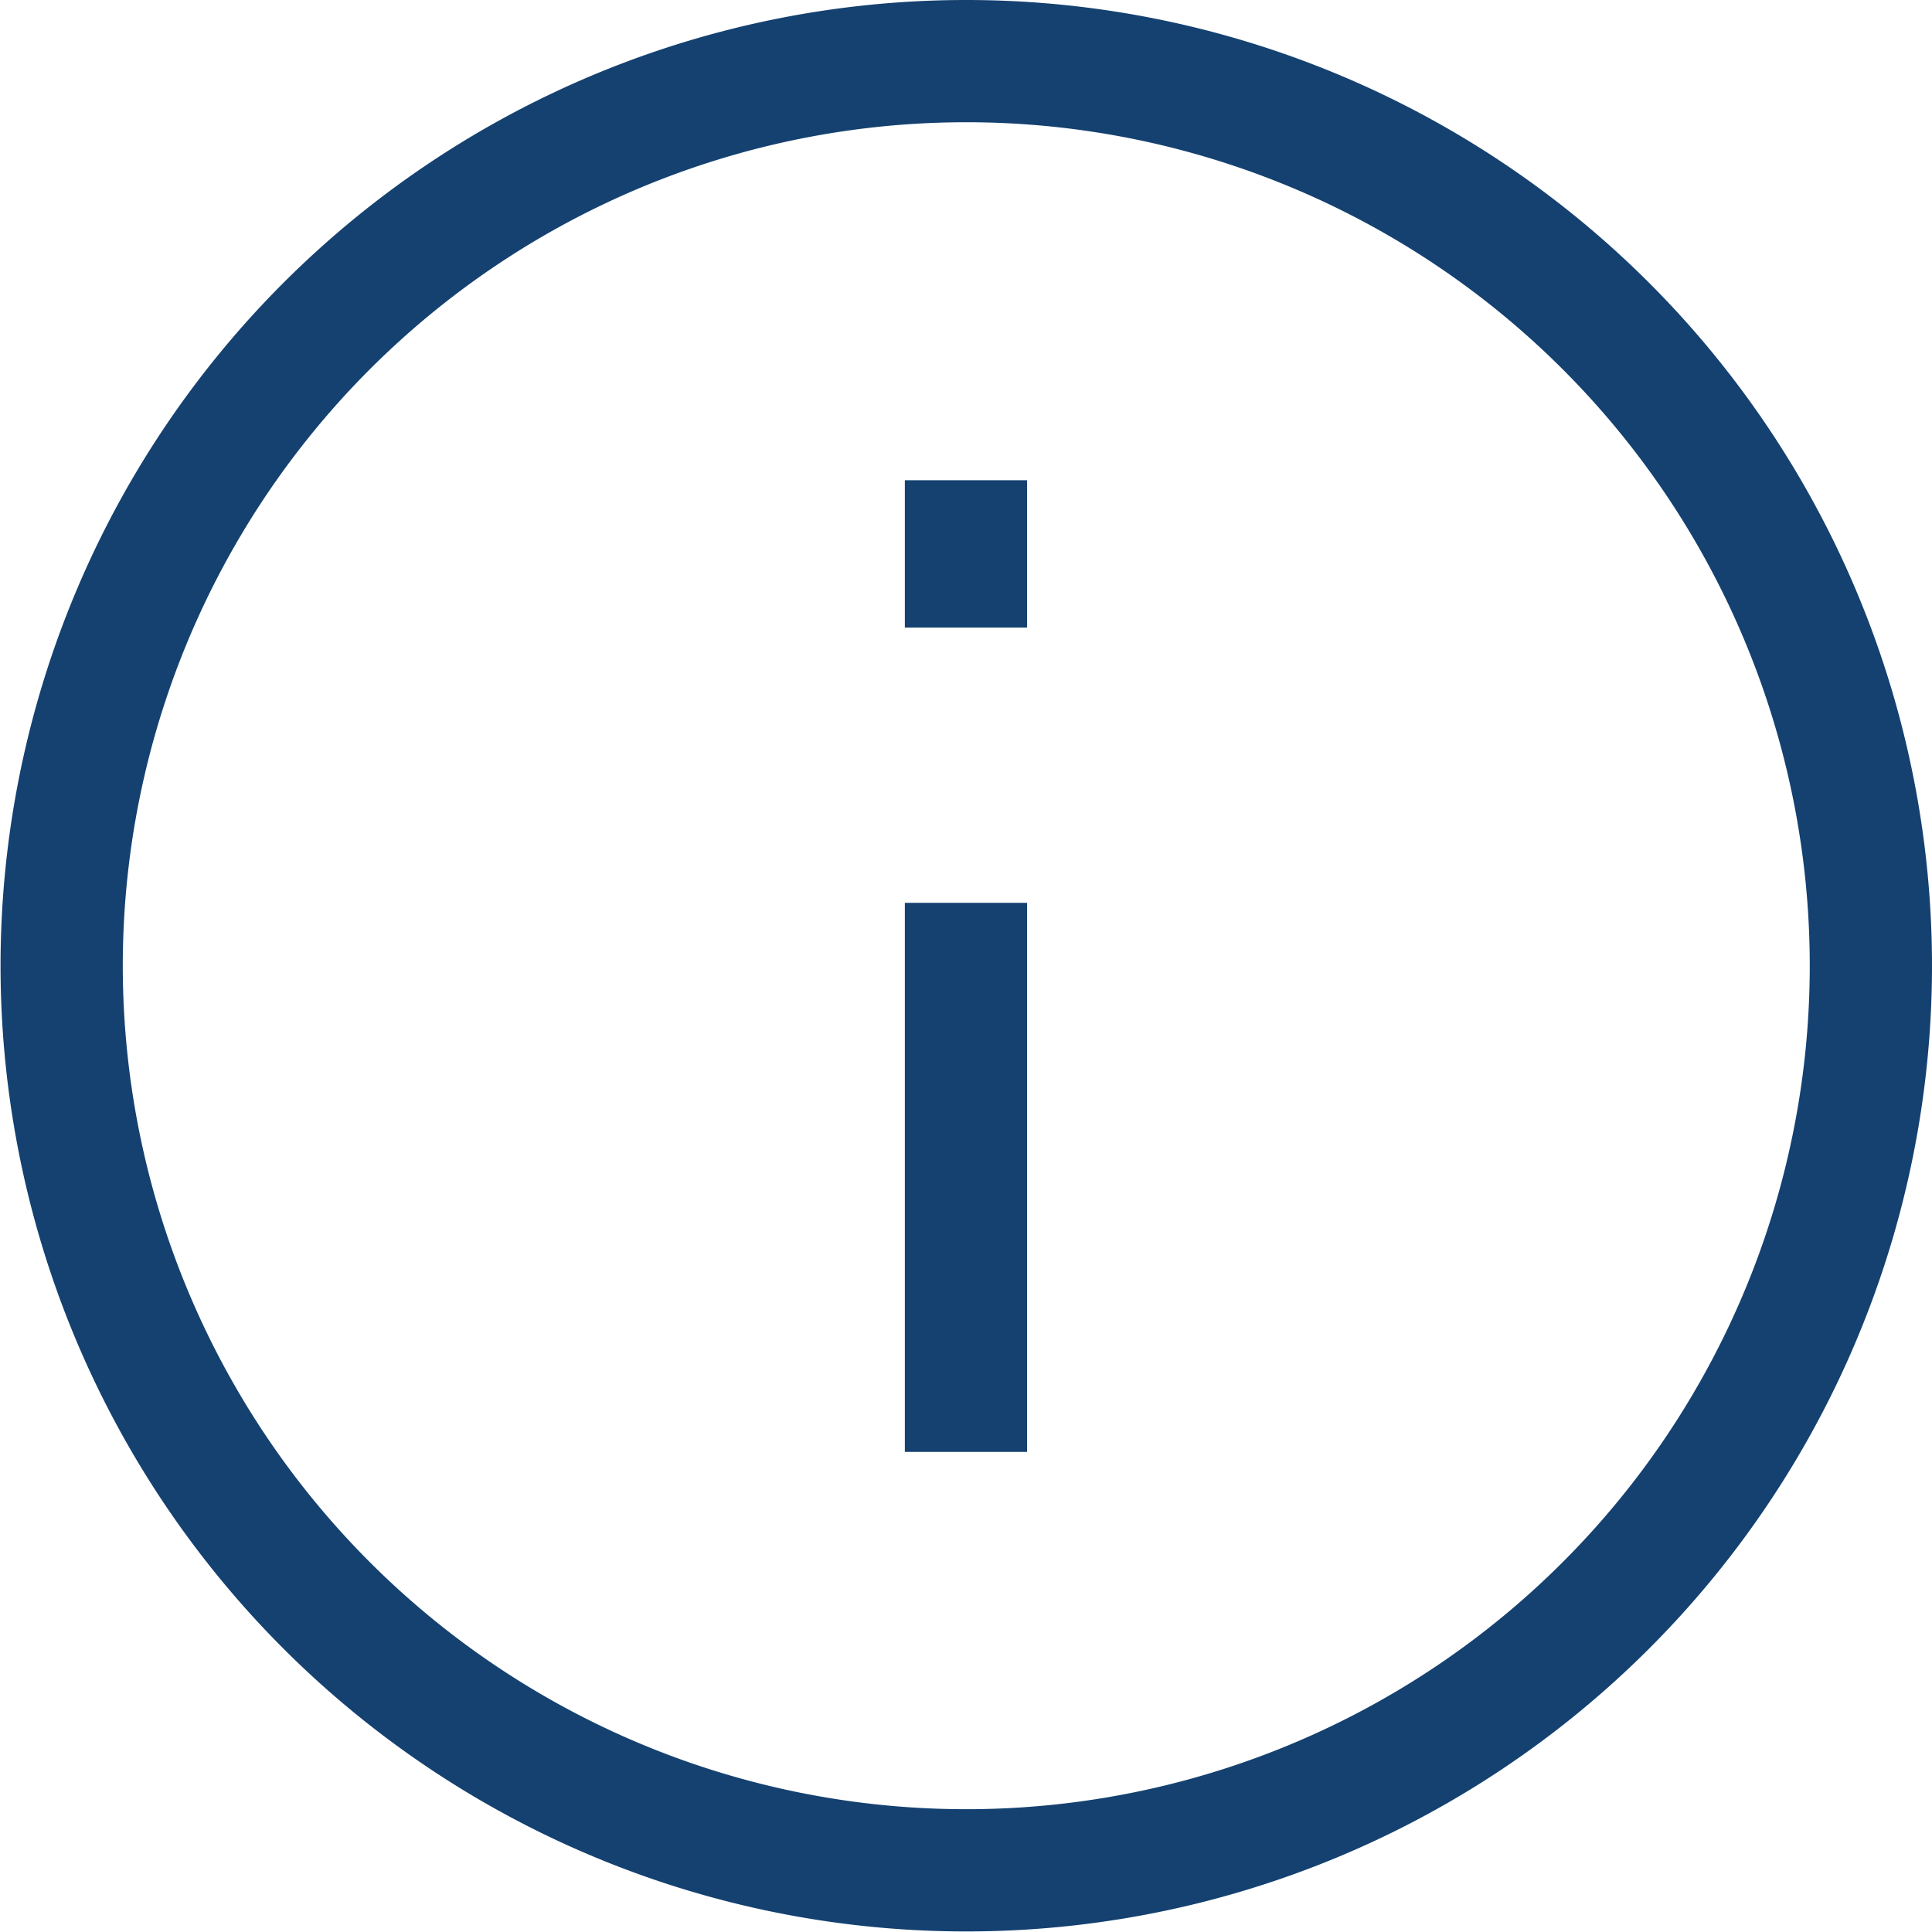 <svg xmlns="http://www.w3.org/2000/svg" width="31.609" height="31.609" viewBox="0 0 31.609 31.609"><defs><style>.a{fill:none;stroke:#144170;stroke-width:2px;}</style></defs><g transform="translate(-1827 -1887.613)"><path class="a" d="M234.281,218.748a14.8,14.8,0,1,1-14.8-14.806A14.8,14.8,0,0,1,234.281,218.748Z" transform="translate(1623.328 1684.671)"/><line class="a" y2="2.411" transform="translate(1842.804 1895.47)"/><line class="a" y2="8.983" transform="translate(1842.804 1902.384)"/></g></svg>